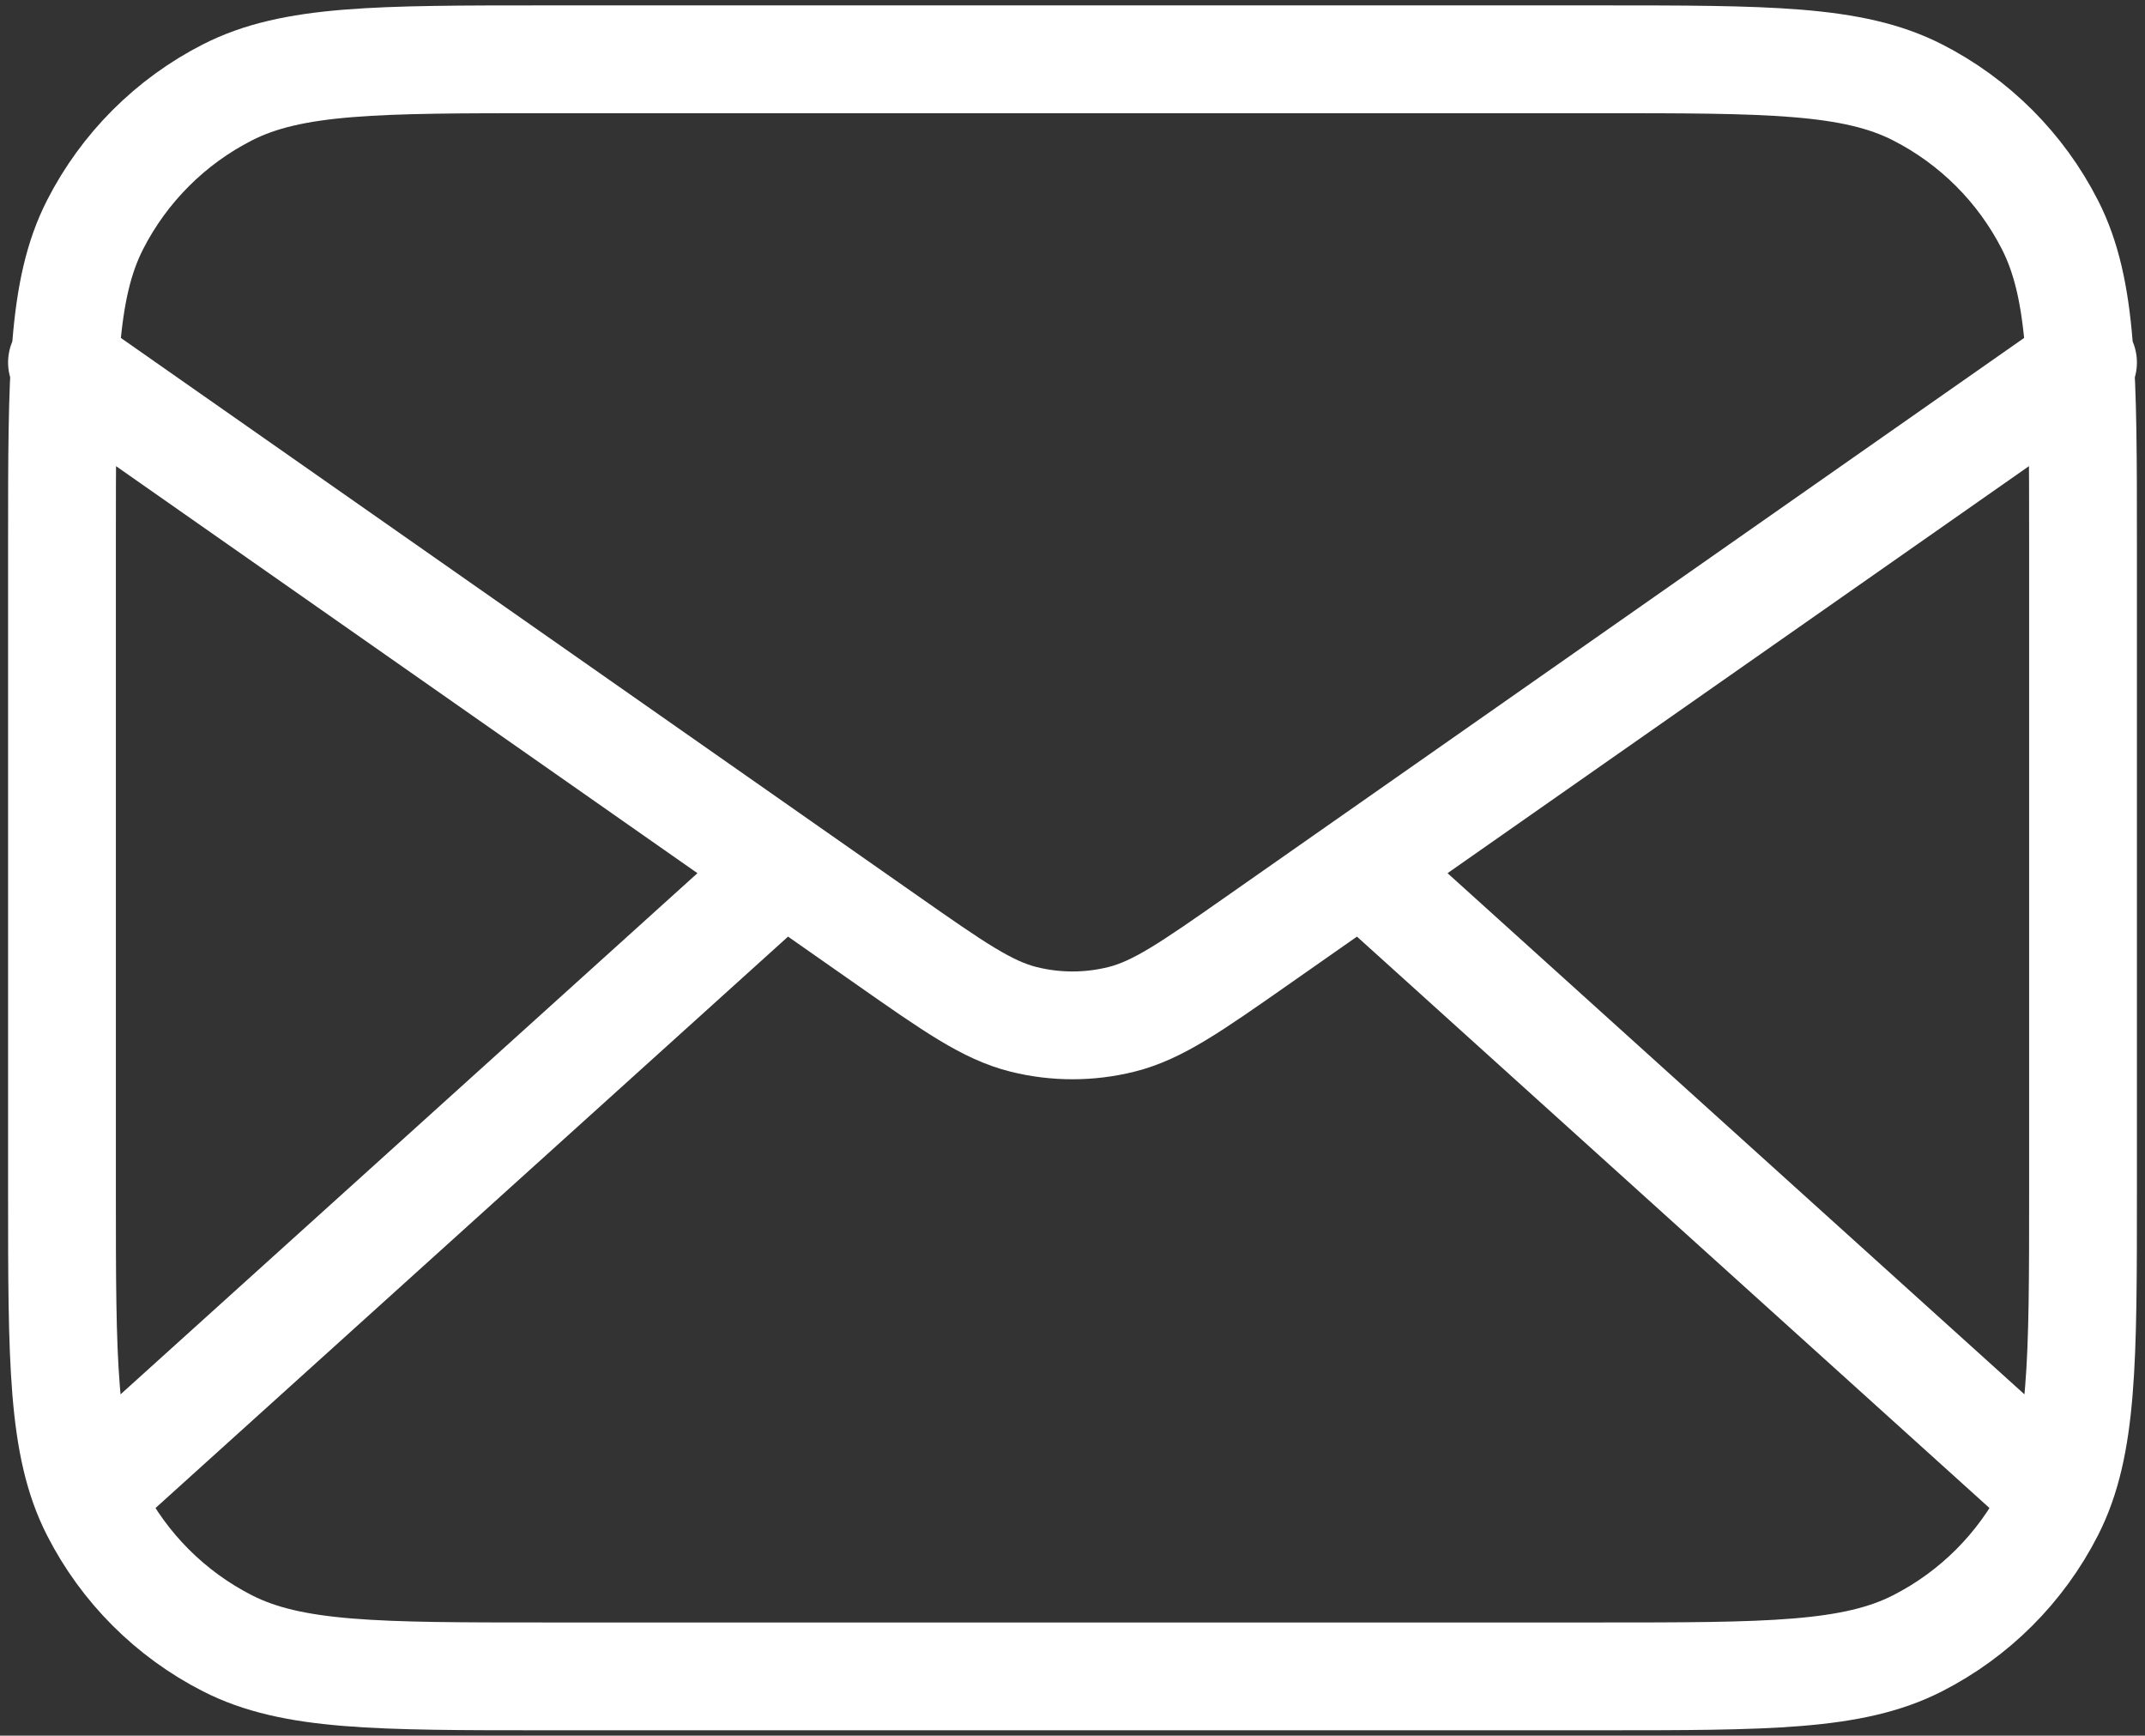 <svg xmlns="http://www.w3.org/2000/svg" width="199" height="161" viewBox="0 0 199 161" fill="none"><rect x="0" y="0" width="199" height="161" fill="#333333" stroke="none"/><path d="M188.562 136.75L126.286 80.5M72.714 80.5L10.438 136.75M5.75 33.625L82.296 87.207C88.495 91.546 91.594 93.716 94.965 94.556C97.943 95.298 101.057 95.298 104.035 94.556C107.406 93.716 110.505 91.546 116.704 87.207L193.25 33.625M50.75 155.5H148.25C164.001 155.5 171.877 155.5 177.893 152.435C183.186 149.738 187.488 145.436 190.185 140.143C193.25 134.127 193.25 126.251 193.25 110.5V50.5C193.25 34.748 193.25 26.873 190.185 20.857C187.488 15.565 183.186 11.262 177.893 8.565C171.877 5.5 164.001 5.5 148.25 5.5H50.75C34.998 5.5 27.123 5.5 21.107 8.565C15.815 11.262 11.512 15.565 8.815 20.857C5.75 26.873 5.75 34.748 5.75 50.5V110.5C5.75 126.251 5.75 134.127 8.815 140.143C11.512 145.436 15.815 149.738 21.107 152.435C27.123 155.5 34.998 155.5 50.75 155.5Z" stroke="white" stroke-width="10" stroke-linecap="round" stroke-linejoin="round"></path></svg>
